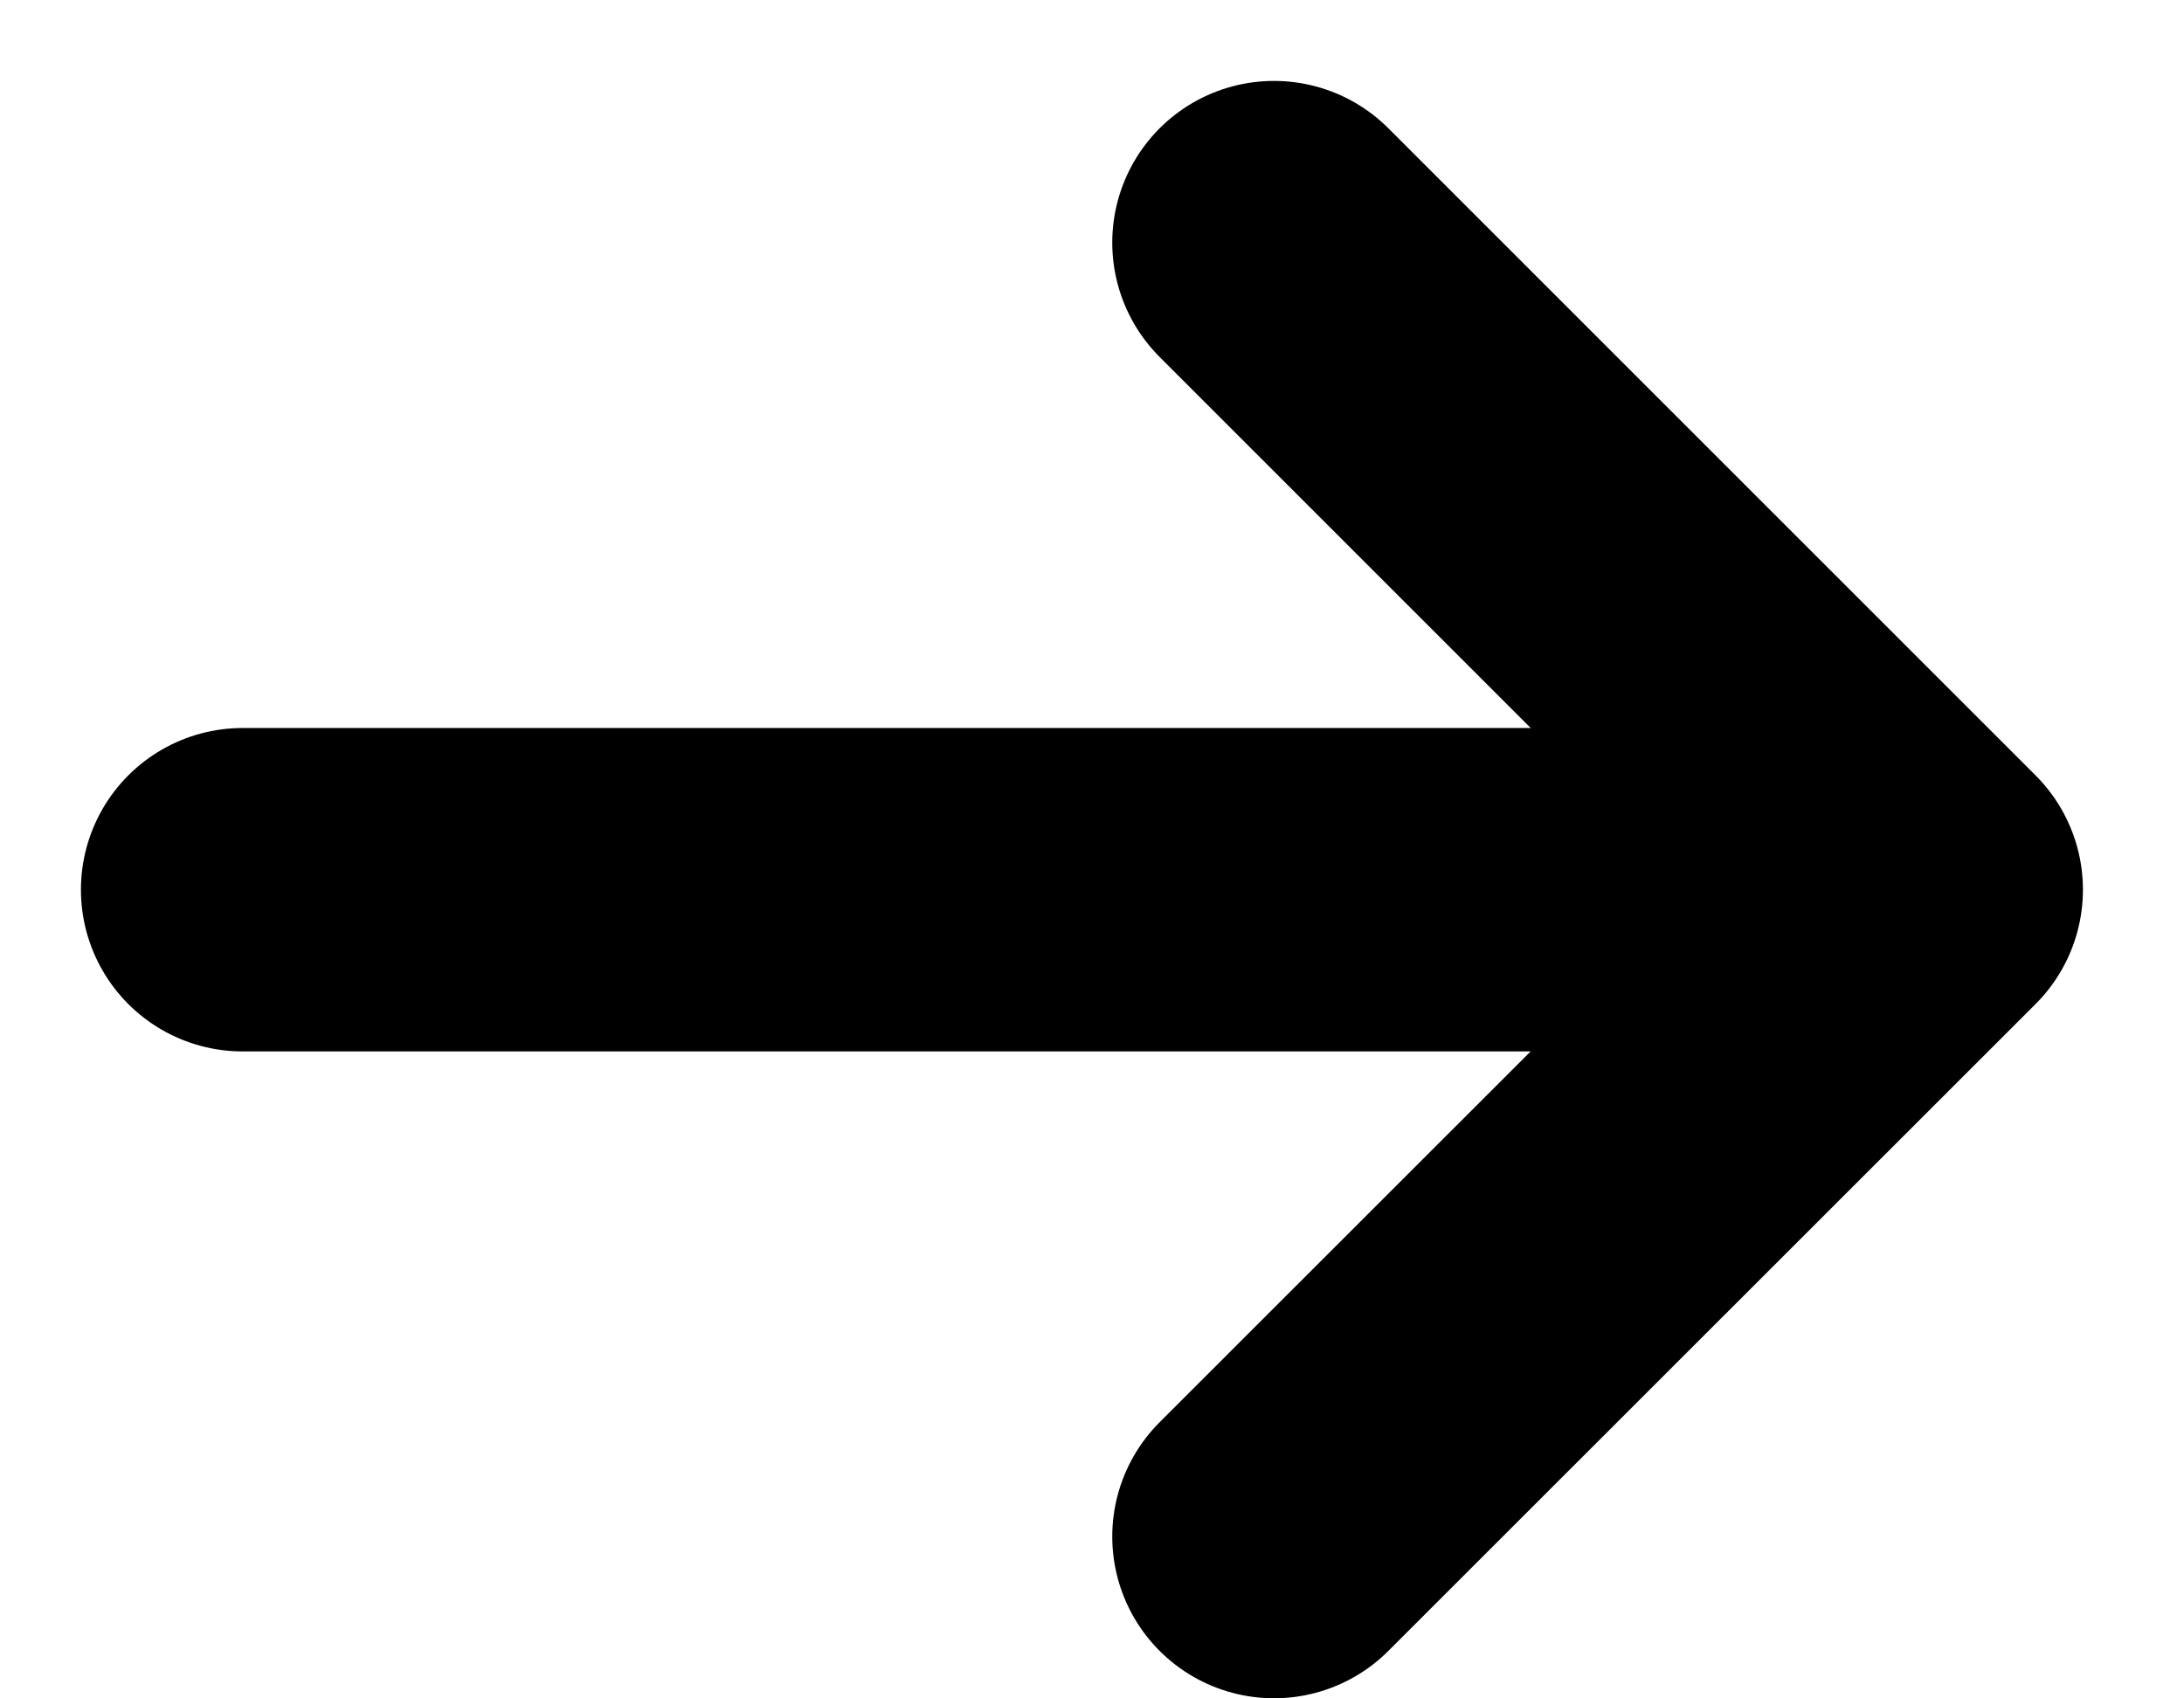 <svg width="9" height="7" viewBox="0 0 9 7" fill="none" xmlns="http://www.w3.org/2000/svg">
<path d="M5.25 6.333L7.917 3.667L5.25 1" stroke="black" stroke-width="1.333" stroke-linecap="round" stroke-linejoin="round"/>
<path d="M1 3.667H6.333" stroke="black" stroke-width="1.333" stroke-linecap="round" stroke-linejoin="round"/>
</svg>
